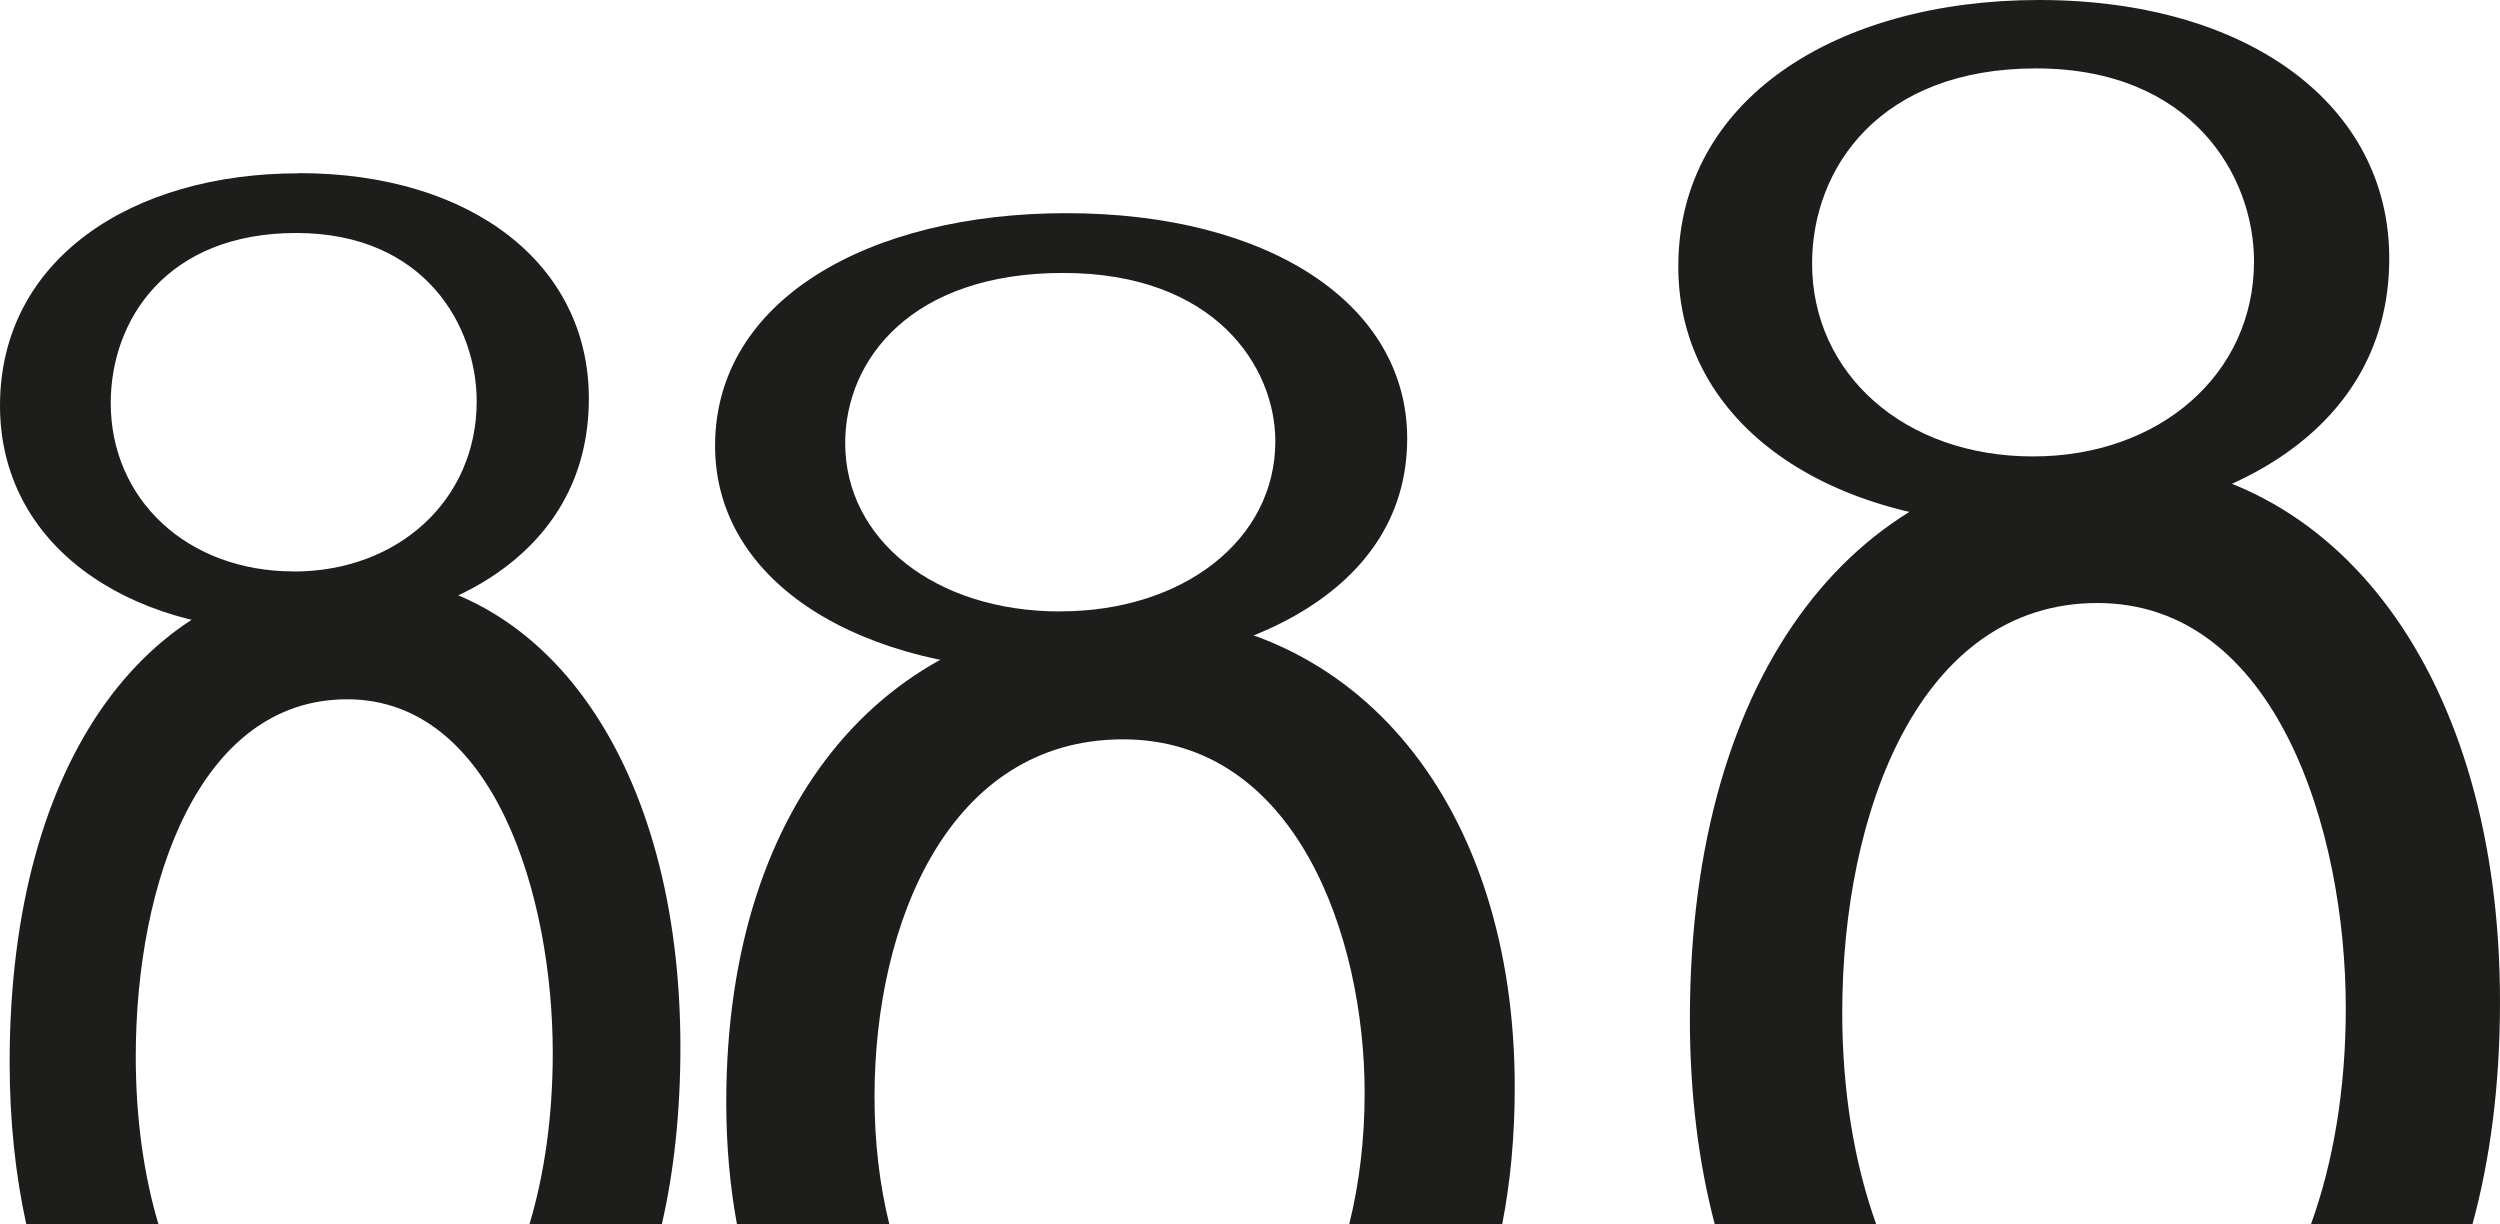 <svg width="145" height="71" viewBox="0 0 145 71" fill="none" xmlns="http://www.w3.org/2000/svg">
<g clip-path="url(#clip0_424_407)">
<path d="M17.038 33.142C10.829 33.142 6.423 28.938 6.423 23.378C6.423 18.549 9.67 13.514 17.181 13.514C24.692 13.514 27.648 18.974 27.648 23.278C27.648 28.997 23.098 33.148 17.032 33.148M17.318 10.053C7.654 10.047 0 15.029 0 23.531C0 31.561 7.291 36.603 16.753 36.603C25.198 36.603 34.154 32.511 34.154 23.113C34.154 15.341 27.368 10.041 17.33 10.041" fill="#1D1D1B"/>
<path d="M9.188 71C8.338 68.141 7.874 64.845 7.874 61.289C7.874 51.148 11.579 40.559 20.131 40.559C28.682 40.559 32.06 52.027 32.06 61.071C32.06 64.739 31.579 68.105 30.71 71H38.388C39.078 67.987 39.464 64.573 39.464 60.735C39.464 44.421 31.733 33.283 20.297 33.283C8.861 33.283 0.559 43.755 0.559 61.62C0.559 65.016 0.898 68.152 1.522 71H9.194H9.188Z" fill="#1D1D1B"/>
<path d="M61.492 35.464C54.195 35.464 49.021 31.266 49.021 25.701C49.021 20.872 52.839 15.831 61.664 15.831C70.49 15.831 73.969 21.29 73.969 25.595C73.969 31.314 68.623 35.459 61.498 35.459M61.837 12.364C50.466 12.364 41.474 17.352 41.474 25.854C41.474 33.884 50.044 38.925 61.165 38.925C71.091 38.925 81.617 34.834 81.617 25.435C81.617 17.664 73.642 12.364 61.843 12.364" fill="#1D1D1B"/>
<path d="M51.578 71C51.019 68.73 50.722 66.242 50.722 63.612C50.722 53.471 55.075 42.882 65.132 42.882C75.188 42.882 79.149 54.343 79.149 63.388C79.149 66.118 78.834 68.671 78.257 70.994H87.13C87.6 68.582 87.855 65.935 87.855 63.058C87.855 46.744 78.768 35.606 65.328 35.606C51.888 35.606 42.123 46.077 42.123 63.936C42.123 66.43 42.337 68.789 42.741 70.994H51.584L51.578 71Z" fill="#1D1D1B"/>
<path d="M117.917 26.473C110.418 26.473 105.101 21.656 105.101 15.283C105.101 9.746 109.027 3.968 118.09 3.968C127.153 3.968 130.733 10.224 130.733 15.159C130.733 21.715 125.244 26.473 117.917 26.473ZM118.262 0C106.576 0 97.341 5.719 97.341 15.459C97.341 24.663 106.148 30.441 117.566 30.441C127.766 30.441 138.577 25.748 138.577 14.982C138.577 6.079 130.382 0 118.262 0Z" fill="#1D1D1B"/>
<path d="M108.818 71C107.552 67.468 106.85 63.288 106.85 58.73C106.85 47.103 111.322 34.975 121.652 34.975C131.982 34.975 136.056 48.112 136.056 58.477C136.056 63.17 135.33 67.427 134.04 70.994H143.406C144.423 67.268 145 62.981 145 58.094C145 39.391 135.663 26.627 121.854 26.627C108.045 26.627 98.013 38.631 98.013 59.102C98.013 63.447 98.518 67.427 99.452 70.994H108.818V71Z" fill="#1D1D1B"/>
</g>
<defs>
<clipPath id="clip0_424_407">
<rect width="145" height="71" fill="white"/>
</clipPath>
</defs>
</svg>
